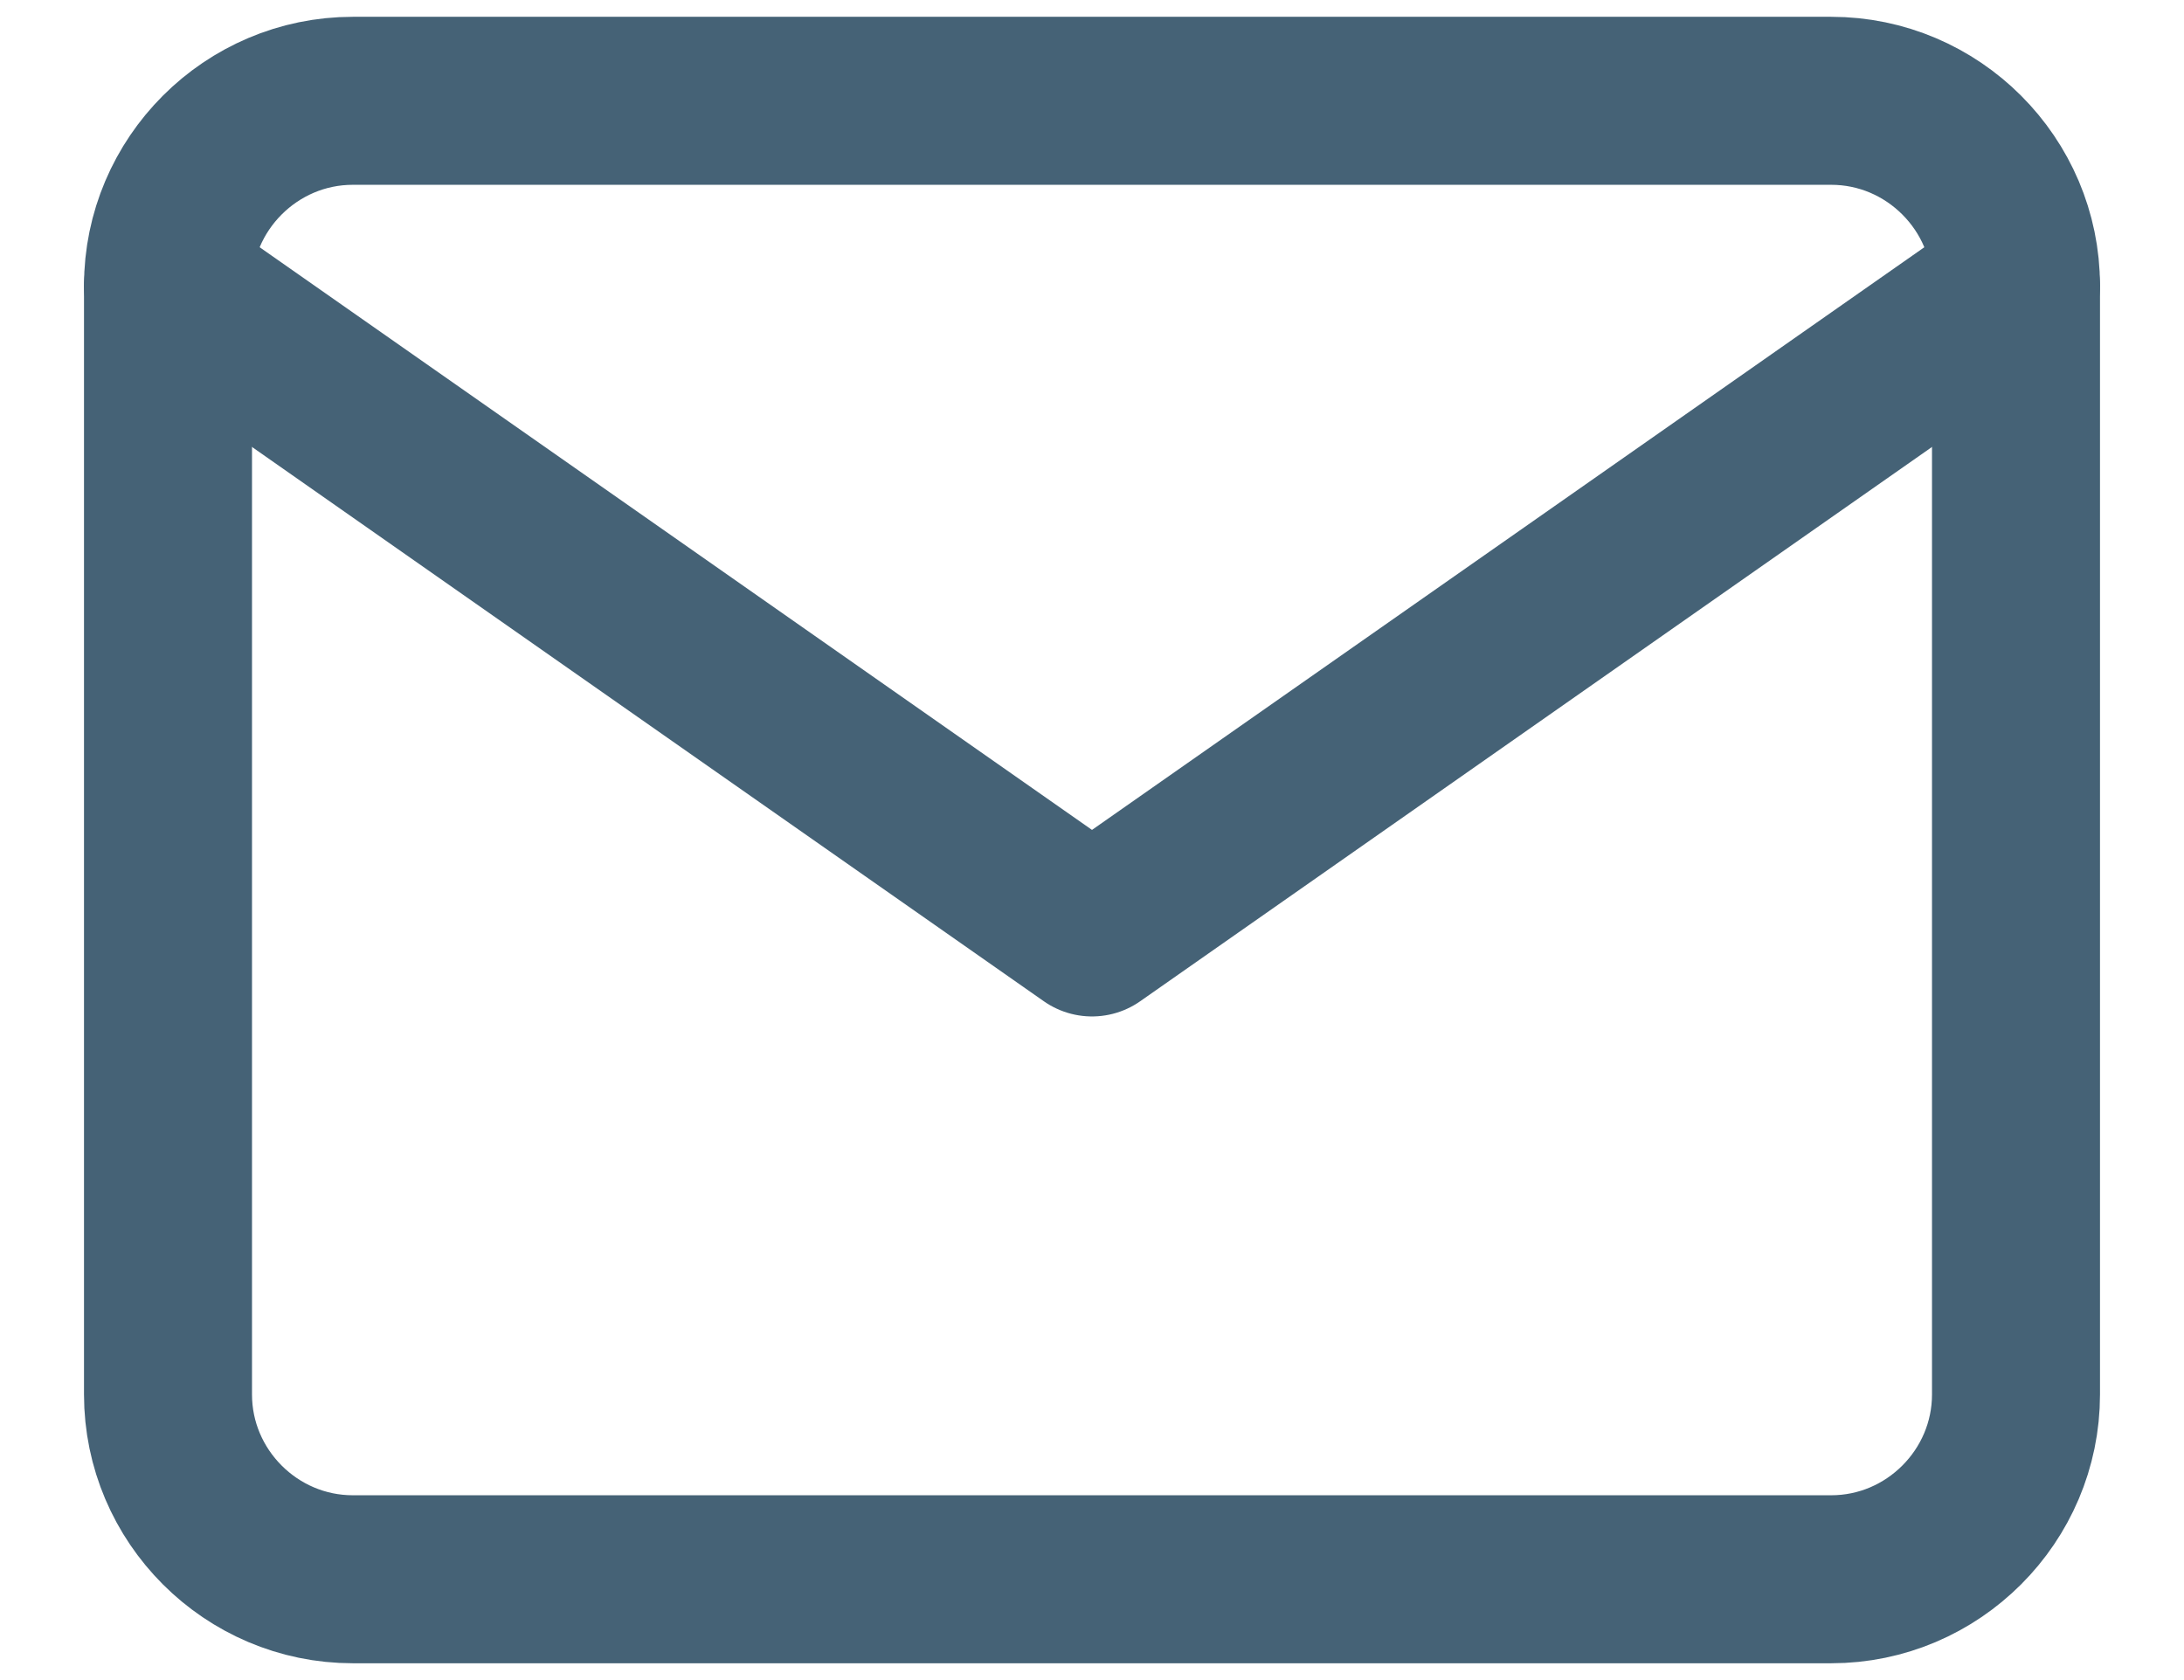 <?xml version="1.0" encoding="UTF-8"?> <svg xmlns="http://www.w3.org/2000/svg" width="13" height="10" viewBox="0 0 13 10" fill="none"> <path d="M2.1 0.6H10.9C11.505 0.6 12 1.095 12 1.7V8.3C12 8.905 11.505 9.4 10.9 9.4H2.1C1.495 9.4 1 8.905 1 8.3V1.7C1 1.095 1.495 0.6 2.1 0.6Z" stroke="#456276" stroke-linecap="round" stroke-linejoin="round"></path> <path d="M12 1.7L6.5 5.55L1 1.7" stroke="#456276" stroke-linecap="round" stroke-linejoin="round"></path> </svg> 